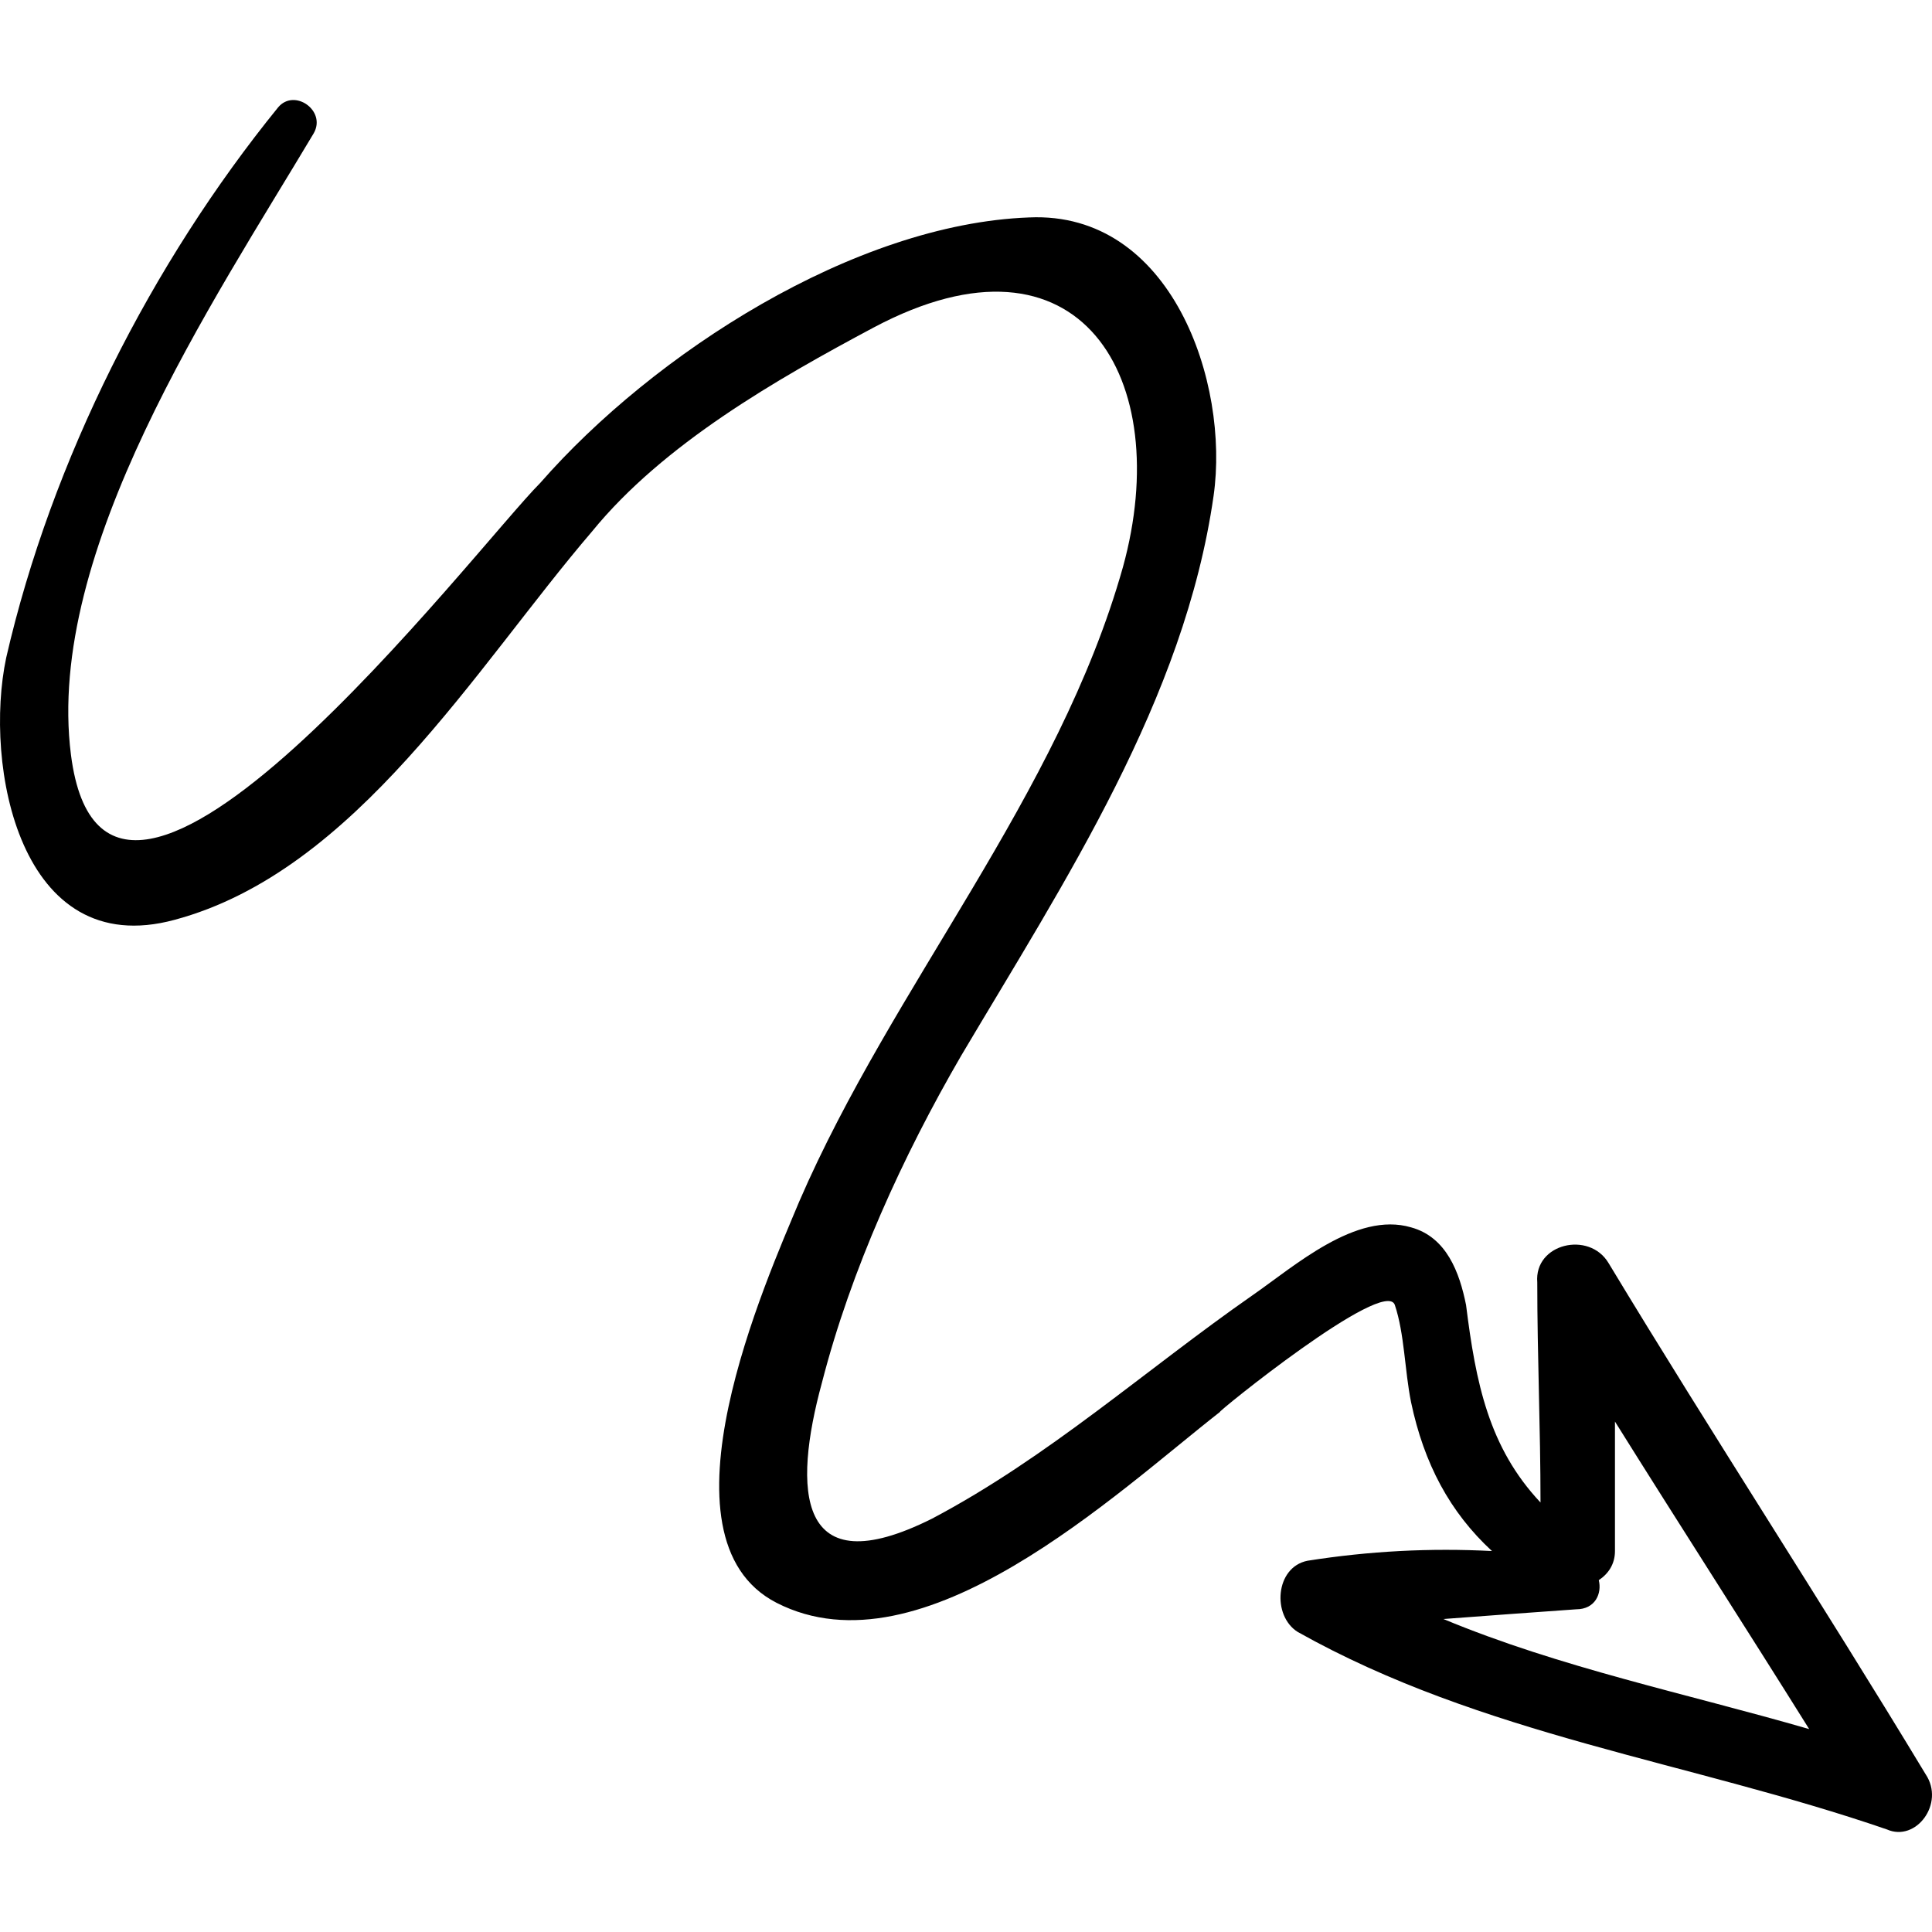 <?xml version="1.0" encoding="UTF-8"?> <!-- Generator: Adobe Illustrator 16.0.0, SVG Export Plug-In . SVG Version: 6.00 Build 0) --> <svg xmlns="http://www.w3.org/2000/svg" xmlns:xlink="http://www.w3.org/1999/xlink" id="Capa_1" x="0px" y="0px" width="365.28px" height="365.28px" viewBox="0 0 365.28 365.28" style="enable-background:new 0 0 365.28 365.28;" xml:space="preserve"> <g> <path d="M364.091,335.48c-19.584-32.436-40.392-64.26-59.976-96.695c-3.672-6.12-14.076-3.673-13.465,3.672 c0,14.076,0.612,27.54,0.612,41.616c-9.792-10.404-12.24-22.645-14.076-37.332c-1.224-6.12-3.672-12.853-10.403-14.688 c-10.404-3.06-22.032,7.344-29.988,12.852c-20.196,14.076-38.556,30.601-60.588,42.229c-25.704,12.852-26.316-5.508-20.808-25.704 c5.508-21.42,15.3-42.84,26.316-61.812c19.584-33.048,42.229-67.32,47.736-105.876c3.06-21.42-7.956-53.856-34.885-52.632 c-33.047,1.224-70.992,25.704-92.412,50.184c-12.24,12.24-82.008,104.04-88.74,51.408c-4.896-38.556,26.928-85.68,45.9-117.504 c2.448-4.284-3.672-8.568-6.732-4.896C28.715,49.677,9.743,87.009,1.175,124.341c-4.284,20.196,2.448,57.528,31.824,49.572 c34.272-9.18,56.916-47.736,78.948-73.44c13.464-16.524,34.884-28.764,53.244-38.556c39.168-20.808,56.916,9.792,47.124,45.288 c-12.239,43.452-43.452,78.947-61.2,119.952c-6.12,14.688-28.152,63.647-4.284,75.888c27.54,14.076,64.26-20.809,83.844-36.108 c-1.224,0.612,31.212-25.704,33.048-20.195c1.836,5.508,1.836,12.239,3.061,18.359c2.447,11.628,7.344,20.809,15.3,28.152 c-11.628-0.612-23.256,0-34.884,1.836c-6.12,1.224-6.732,10.404-1.836,13.464c34.884,19.584,74.052,24.48,111.384,37.332 C362.255,348.333,367.763,340.989,364.091,335.48z M297.995,304.269c3.672,0,4.896-3.06,4.284-5.508 c1.836-1.224,3.06-3.06,3.06-5.508c0-7.956,0-16.524,0-24.48c12.24,19.584,24.48,38.557,36.72,58.141 c-23.256-6.732-47.124-11.628-69.155-20.809C280.859,305.493,289.427,304.881,297.995,304.269z"></path> </g> <g> </g> <g> </g> <g> </g> <g> </g> <g> </g> <g> </g> <g> </g> <g> </g> <g> </g> <g> </g> <g> </g> <g> </g> <g> </g> <g> </g> <g> </g> </svg> 